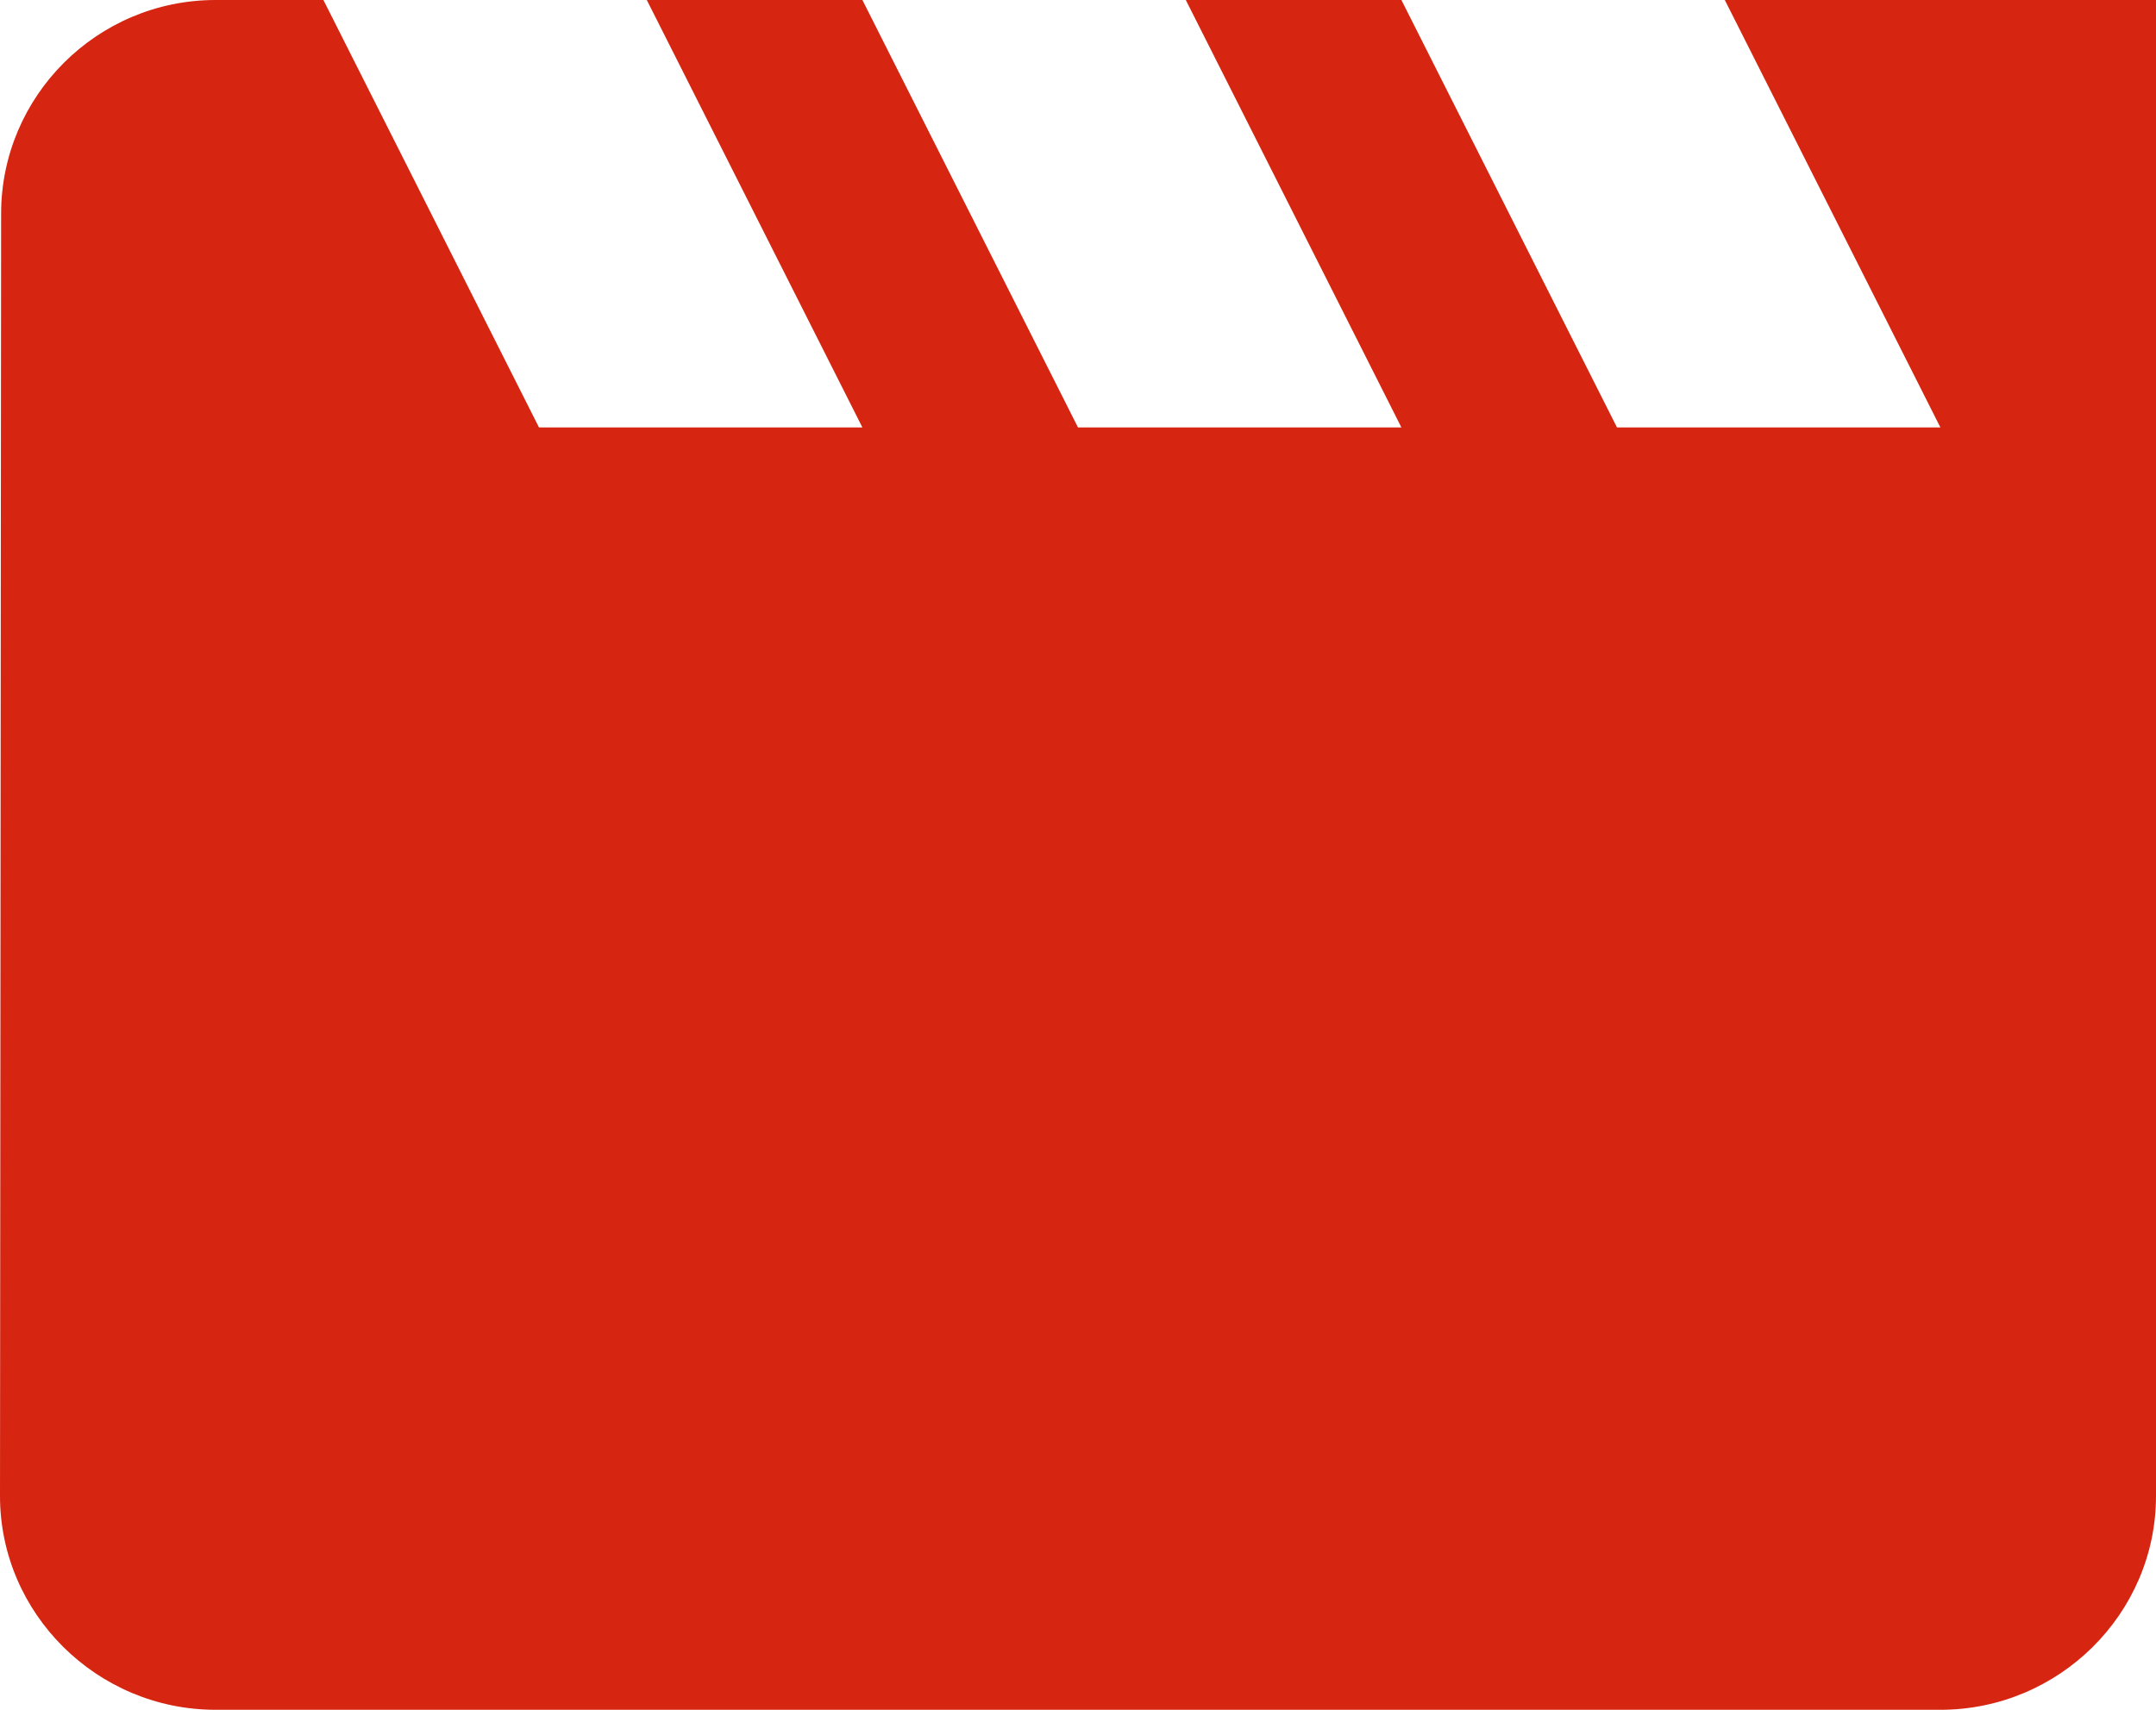 <svg width="29" height="23" viewBox="0 0 29 23" fill="none" xmlns="http://www.w3.org/2000/svg">
<path d="M23.2 0L26.1 5.75H21.75L18.85 0H15.95L18.85 5.75H14.5L11.6 0H8.7L11.6 5.75H7.25L4.35 0H2.9C1.305 0 0.015 1.294 0.015 2.875L0 20.125C0 21.706 1.305 23 2.9 23H26.1C27.695 23 29 21.706 29 20.125V0H23.2Z" fill="#D62612"/>
</svg>
